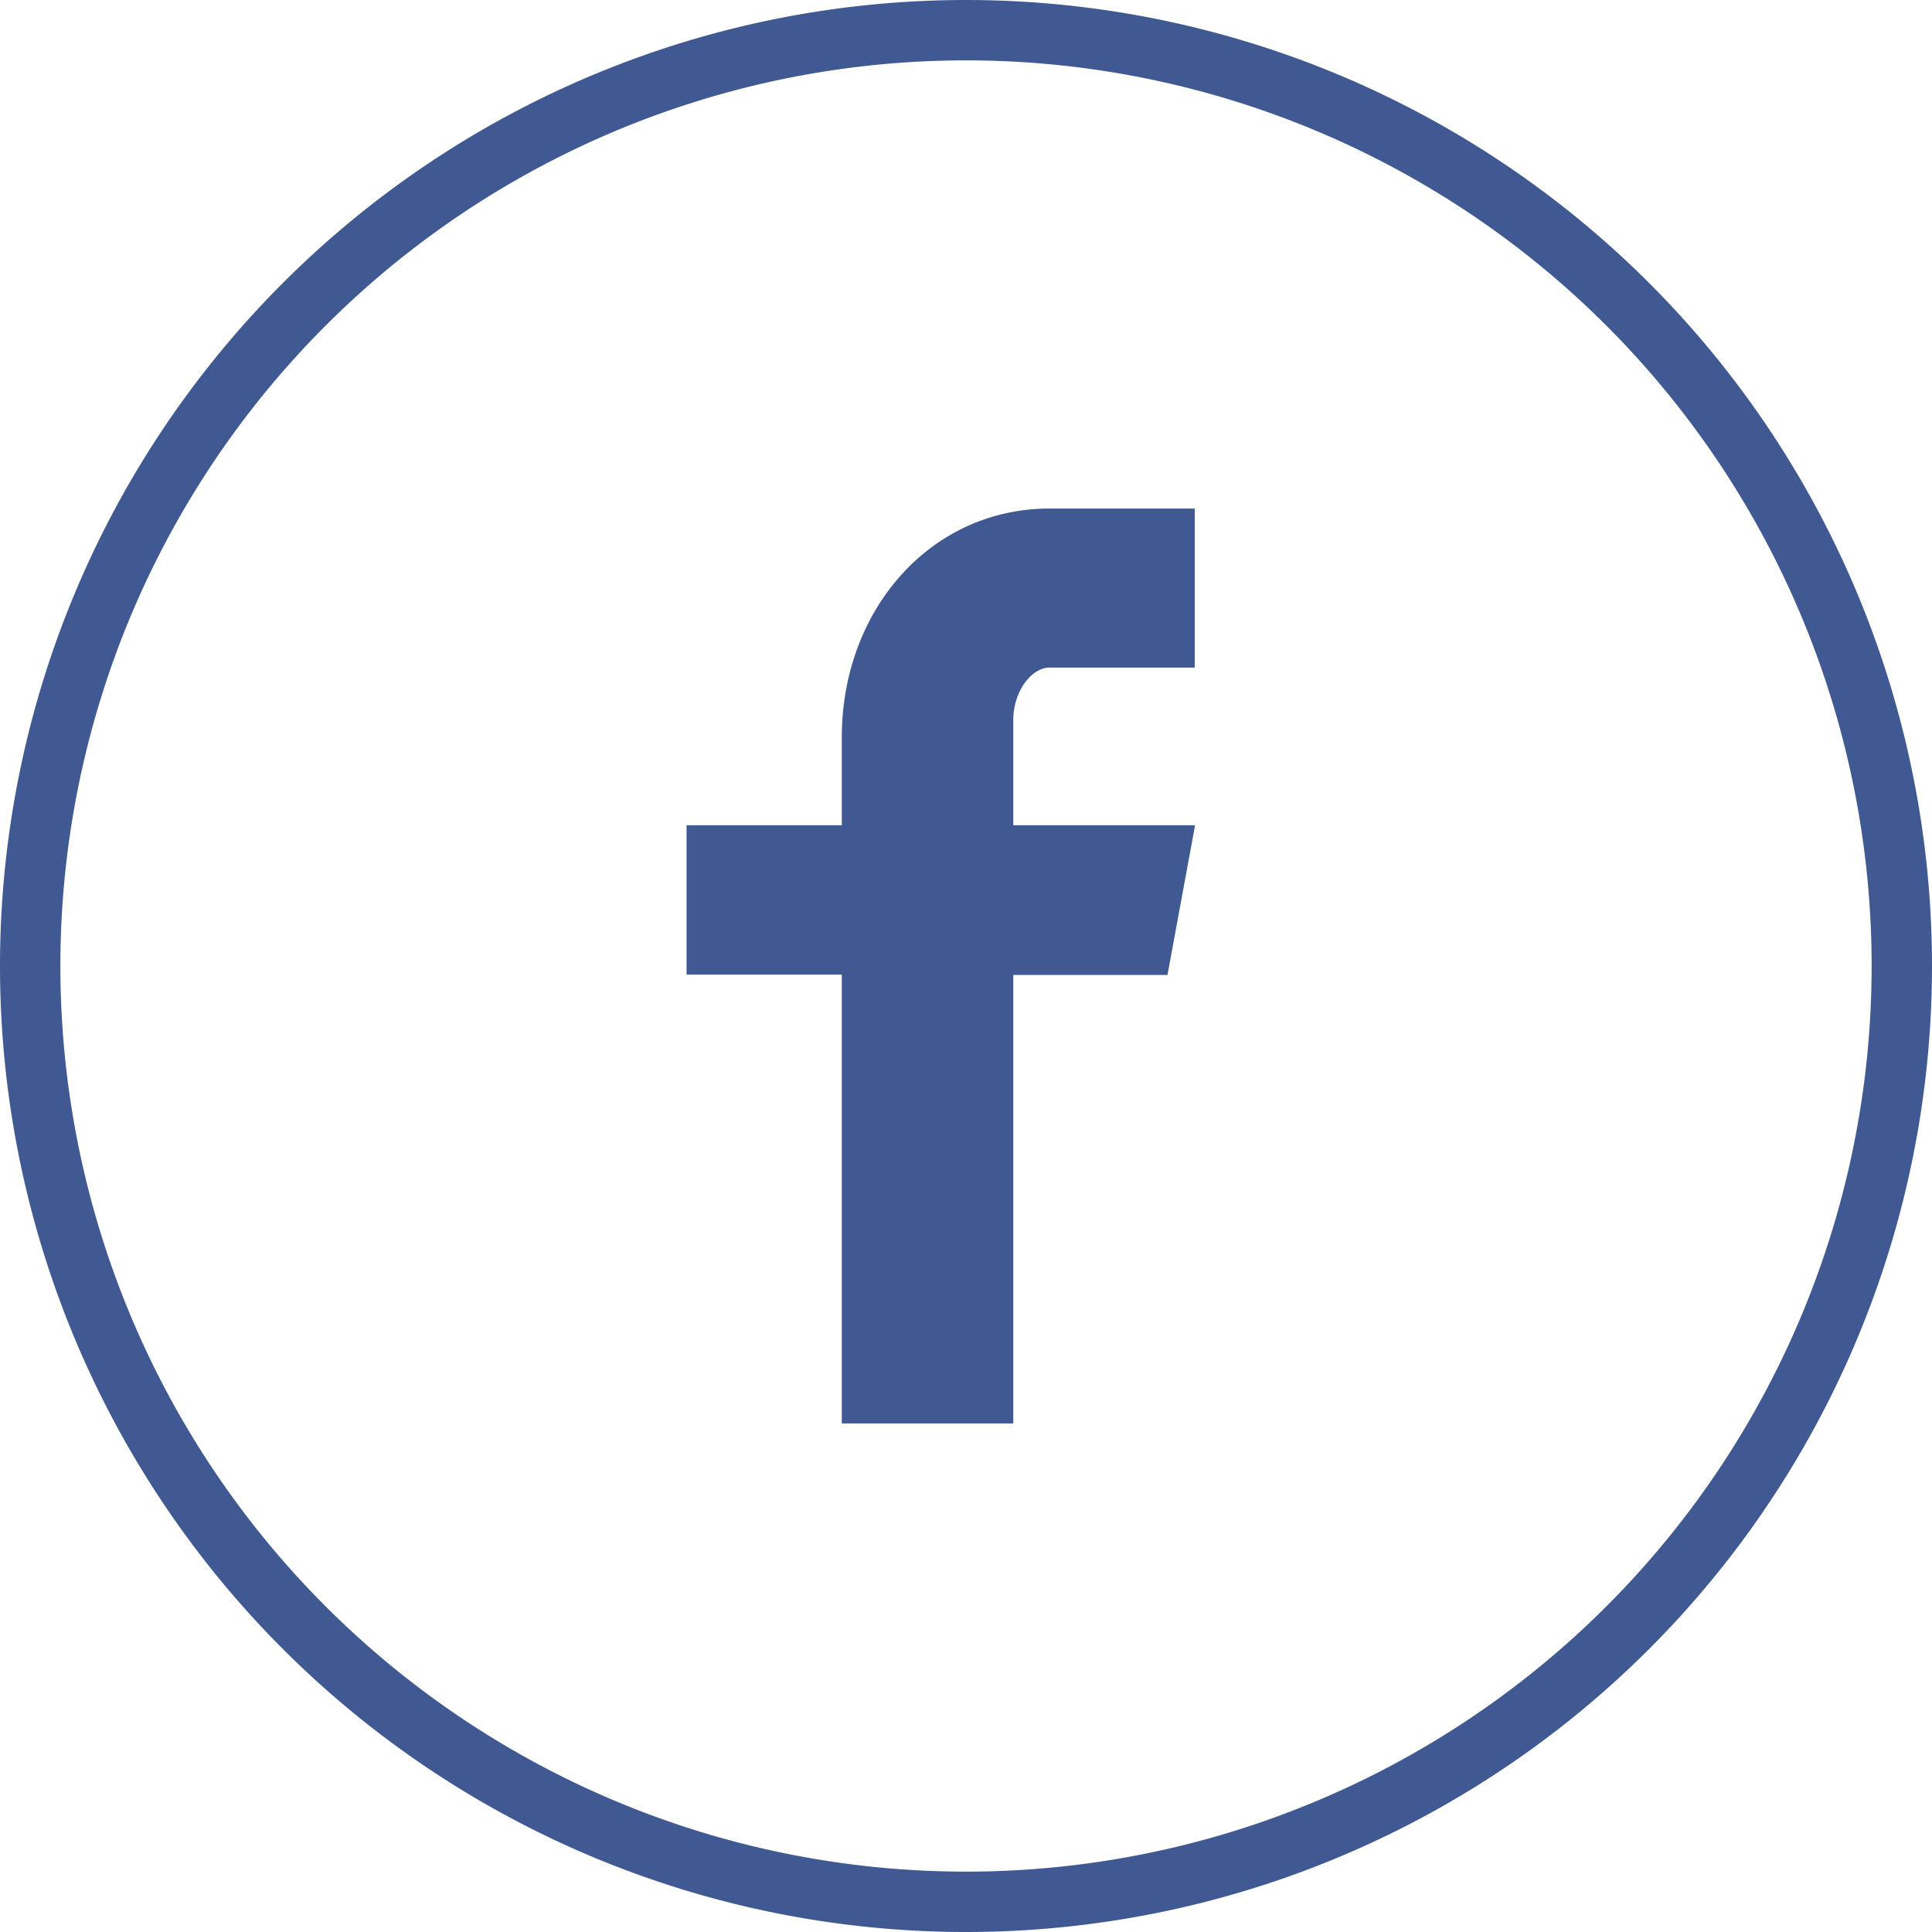 <svg xmlns="http://www.w3.org/2000/svg" width="56" height="56" fill="none"><path fill="#415993" fill-rule="evenodd" d="M1.75 28a26.25 26.25 0 1 1 52.5 0 26.25 26.25 0 0 1-52.5 0M28 0a28 28 0 1 0 0 56 28 28 0 0 0 0-56m2.42 19.35h4.21v-4.61h-4.2c-3.49 0-6.03 2.97-6.03 6.63v2.55h-4.5v4.33h4.5v13.01h4.97v-13h4.47l.8-4.34h-5.27v-3.04c0-.87.55-1.53 1.05-1.53" clip-rule="evenodd"/></svg>